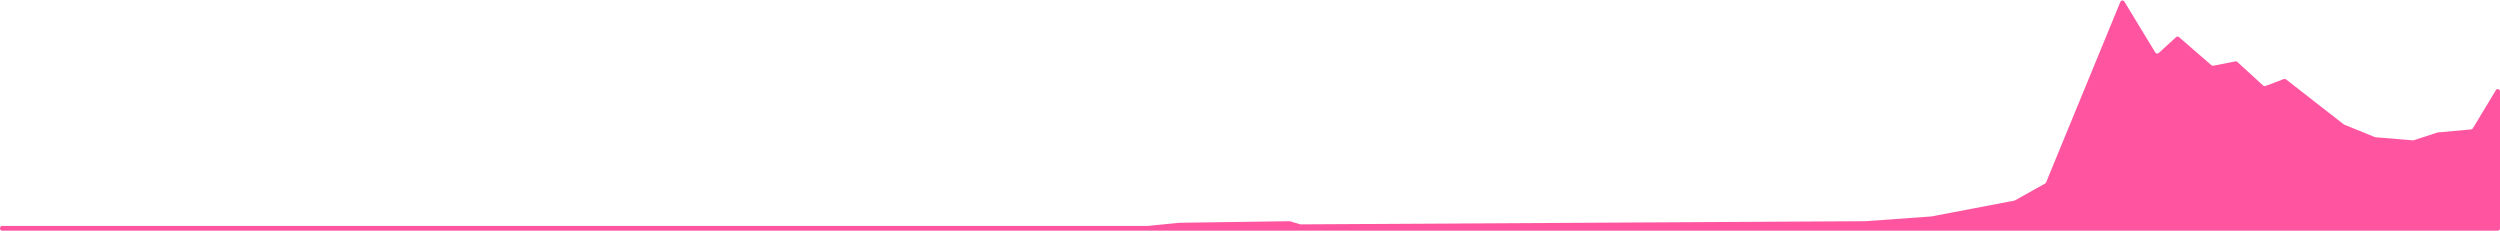 <svg width="1127" height="104" viewBox="0 0 1127 104" fill="none" xmlns="http://www.w3.org/2000/svg">
<path d="M517.388 101.857H1C0.448 101.857 0 102.305 0 102.857V103C0 103.552 0.448 104 1 104H1126C1126.55 104 1127 103.552 1127 103V41.163C1127 40.15 1125.67 39.779 1125.14 40.646L1114.76 57.853C1114.59 58.125 1114.31 58.303 1113.99 58.332L1098.98 59.704C1098.9 59.711 1098.83 59.726 1098.76 59.749L1088.11 63.223C1087.99 63.264 1087.85 63.28 1087.72 63.269L1070.88 61.87C1070.78 61.861 1070.68 61.838 1070.59 61.8L1056.79 56.195C1056.7 56.16 1056.62 56.114 1056.55 56.057L1030.53 35.775C1030.26 35.56 1029.89 35.505 1029.56 35.629L1021.28 38.781C1020.93 38.915 1020.53 38.839 1020.25 38.584L1008.58 27.912C1008.34 27.698 1008.02 27.607 1007.71 27.668L997.741 29.62C997.439 29.68 997.126 29.596 996.893 29.394L982.304 16.727C981.92 16.394 981.348 16.401 980.974 16.744L973.15 23.894C972.685 24.319 971.948 24.213 971.621 23.675L957.648 0.689C957.222 -0.011 956.181 0.07 955.869 0.828L922.366 82.249C922.28 82.458 922.126 82.631 921.929 82.742L908.306 90.35C908.213 90.402 908.111 90.439 908.006 90.459L870.65 97.571L840.951 99.714L586.317 101.142C586.216 101.143 586.116 101.128 586.02 101.099L581.625 99.76C581.526 99.73 581.423 99.715 581.319 99.716L531.456 100.429L517.388 101.857Z" fill="#FF55A1"/>
</svg>
